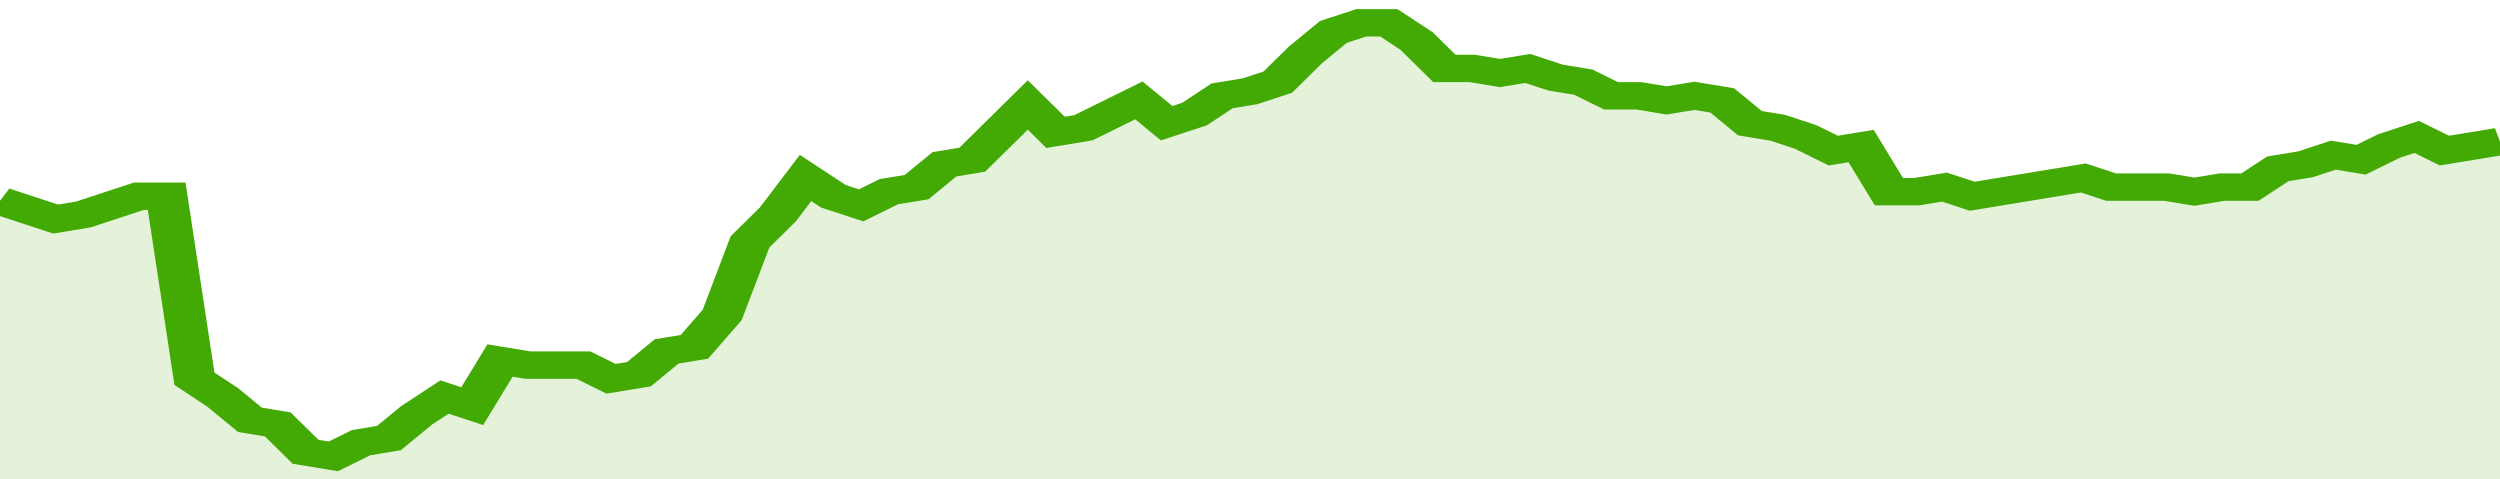 <svg xmlns="http://www.w3.org/2000/svg" viewBox="0 0 360 105" width="120" height="23" preserveAspectRatio="none">
				 <polyline fill="none" stroke="#43AA05" stroke-width="6" points="0, 44 4, 46 8, 48 12, 47 16, 45 20, 43 24, 43 28, 83 32, 87 36, 92 40, 93 44, 99 48, 100 52, 97 56, 96 60, 91 64, 87 68, 89 72, 79 76, 80 80, 80 84, 80 88, 83 92, 82 96, 77 100, 76 104, 69 108, 53 112, 47 116, 39 120, 43 124, 45 128, 42 132, 41 136, 36 140, 35 144, 29 148, 23 152, 29 156, 28 160, 25 164, 22 168, 27 172, 25 176, 21 180, 20 184, 18 188, 12 192, 7 196, 5 200, 5 204, 9 208, 15 212, 15 216, 16 220, 15 224, 17 228, 18 232, 21 236, 21 240, 22 244, 21 248, 22 252, 27 256, 28 260, 30 264, 33 268, 32 272, 42 276, 42 280, 41 284, 43 288, 42 292, 41 296, 40 300, 39 304, 41 308, 41 312, 41 316, 42 320, 41 324, 41 328, 37 332, 36 336, 34 340, 35 344, 32 348, 30 352, 33 356, 32 360, 31 360, 31 "> </polyline>
				 <polygon fill="#43AA05" opacity="0.15" points="0, 105 0, 44 4, 46 8, 48 12, 47 16, 45 20, 43 24, 43 28, 83 32, 87 36, 92 40, 93 44, 99 48, 100 52, 97 56, 96 60, 91 64, 87 68, 89 72, 79 76, 80 80, 80 84, 80 88, 83 92, 82 96, 77 100, 76 104, 69 108, 53 112, 47 116, 39 120, 43 124, 45 128, 42 132, 41 136, 36 140, 35 144, 29 148, 23 152, 29 156, 28 160, 25 164, 22 168, 27 172, 25 176, 21 180, 20 184, 18 188, 12 192, 7 196, 5 200, 5 204, 9 208, 15 212, 15 216, 16 220, 15 224, 17 228, 18 232, 21 236, 21 240, 22 244, 21 248, 22 252, 27 256, 28 260, 30 264, 33 268, 32 272, 42 276, 42 280, 41 284, 43 288, 42 292, 41 296, 40 300, 39 304, 41 308, 41 312, 41 316, 42 320, 41 324, 41 328, 37 332, 36 336, 34 340, 35 344, 32 348, 30 352, 33 356, 32 360, 31 360, 105 "></polygon>
			</svg>